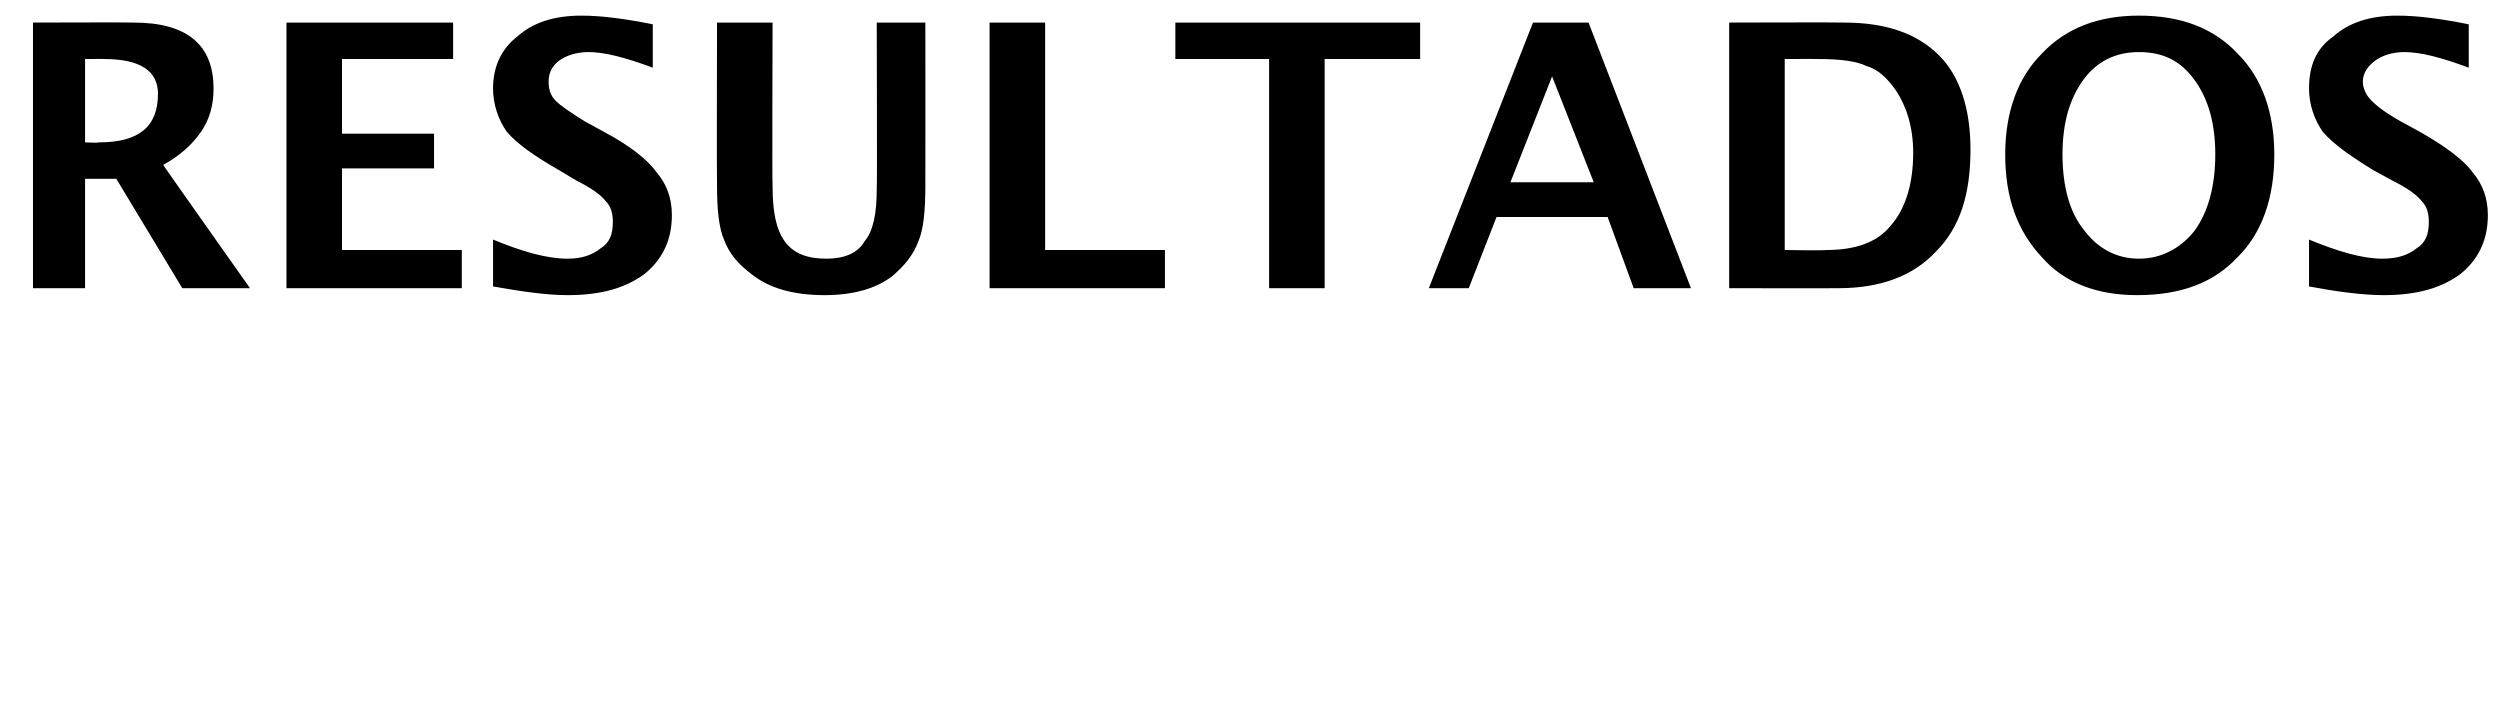 <?xml version="1.0" standalone="no"?><!DOCTYPE svg PUBLIC "-//W3C//DTD SVG 1.1//EN" "http://www.w3.org/Graphics/SVG/1.1/DTD/svg11.dtd"><svg xmlns="http://www.w3.org/2000/svg" version="1.1" width="144px" height="41.339px" viewBox="0 0 144 41.339">  <desc>RESULTADOS</desc>  <defs/>  <g id="Polygon27958">    <path d="M 1.9 16.6 L 1.9 1.3 C 1.9 1.3 7.65 1.28 7.7 1.3 C 10.8 1.3 12.3 2.6 12.3 5.1 C 12.3 6 12.1 6.9 11.5 7.7 C 11 8.4 10.3 9 9.4 9.5 C 9.35 9.45 14.4 16.6 14.4 16.6 L 10.5 16.6 L 6.7 10.3 L 4.9 10.3 L 4.9 16.6 L 1.9 16.6 Z M 4.9 8.2 C 4.9 8.2 5.65 8.24 5.7 8.2 C 8 8.2 9.1 7.3 9.1 5.4 C 9.1 4.1 8.1 3.4 6 3.4 C 6.03 3.39 4.9 3.4 4.9 3.4 L 4.9 8.2 Z M 16.5 16.6 L 16.5 1.3 L 26.1 1.3 L 26.1 3.4 L 19.7 3.4 L 19.7 7.7 L 25 7.7 L 25 9.7 L 19.7 9.7 L 19.7 14.4 L 26.6 14.4 L 26.6 16.6 L 16.5 16.6 Z M 32.7 17 C 31.5 17 30.1 16.8 28.4 16.5 C 28.4 16.5 28.4 13.8 28.4 13.8 C 30.1 14.5 31.5 14.9 32.7 14.9 C 33.5 14.9 34.1 14.7 34.6 14.3 C 35.1 14 35.3 13.5 35.3 12.8 C 35.3 12.3 35.2 11.9 34.9 11.6 C 34.6 11.2 34 10.8 33.2 10.4 C 33.2 10.4 32.2 9.8 32.2 9.8 C 30.8 9 29.8 8.3 29.2 7.6 C 28.7 6.9 28.4 6 28.4 5.1 C 28.4 3.8 28.9 2.8 29.8 2.1 C 30.7 1.3 31.9 0.9 33.5 0.9 C 34.7 0.9 36.1 1.1 37.6 1.4 C 37.6 1.4 37.6 3.9 37.6 3.9 C 36 3.3 34.8 3 33.9 3 C 33.2 3 32.6 3.2 32.2 3.5 C 31.8 3.8 31.6 4.2 31.6 4.7 C 31.6 5.1 31.7 5.5 32 5.8 C 32.3 6.1 32.9 6.5 33.7 7 C 33.7 7 34.8 7.6 34.8 7.6 C 36.3 8.4 37.3 9.2 37.8 9.9 C 38.4 10.6 38.7 11.4 38.7 12.4 C 38.7 13.9 38.1 15 37.1 15.8 C 36 16.6 34.6 17 32.7 17 C 32.7 17 32.7 17 32.7 17 Z M 41.3 1.3 L 44.5 1.3 C 44.5 1.3 44.47 10.68 44.5 10.7 C 44.5 12.2 44.7 13.2 45.2 13.9 C 45.7 14.6 46.5 14.9 47.6 14.9 C 48.6 14.9 49.4 14.6 49.8 13.9 C 50.3 13.3 50.5 12.3 50.5 10.9 C 50.53 10.9 50.5 1.3 50.5 1.3 L 53.3 1.3 C 53.3 1.3 53.31 10.7 53.3 10.7 C 53.3 12.1 53.2 13.2 52.9 13.9 C 52.6 14.7 52.1 15.3 51.4 15.9 C 50.5 16.6 49.2 17 47.5 17 C 45.7 17 44.3 16.6 43.3 15.8 C 42.5 15.2 42 14.6 41.7 13.8 C 41.4 13.1 41.3 12 41.3 10.7 C 41.28 10.67 41.3 1.3 41.3 1.3 Z M 57 16.6 L 57 1.3 L 60.2 1.3 L 60.2 14.4 L 67.1 14.4 L 67.1 16.6 L 57 16.6 Z M 73.1 16.6 L 73.1 3.4 L 67.7 3.4 L 67.7 1.3 L 81.8 1.3 L 81.8 3.4 L 76.3 3.4 L 76.3 16.6 L 73.1 16.6 Z M 82.3 16.6 L 88.3 1.3 L 91.5 1.3 L 97.4 16.6 L 94.1 16.6 L 92.6 12.5 L 86.2 12.5 L 84.6 16.6 L 82.3 16.6 Z M 87 10.5 L 91.8 10.5 L 89.4 4.4 L 87 10.5 Z M 99.6 16.6 L 99.6 1.3 C 99.6 1.3 106.19 1.28 106.2 1.3 C 108.6 1.3 110.4 1.9 111.7 3.2 C 112.9 4.4 113.5 6.3 113.5 8.6 C 113.5 11.2 112.9 13.1 111.5 14.5 C 110.2 15.9 108.3 16.6 105.9 16.6 C 105.91 16.61 99.6 16.6 99.6 16.6 Z M 102.8 14.4 C 102.8 14.4 105.17 14.44 105.2 14.4 C 106.8 14.4 108.1 14 108.9 13 C 109.7 12.1 110.2 10.7 110.2 8.8 C 110.2 7.3 109.8 6.1 109.2 5.2 C 108.7 4.5 108.2 4 107.5 3.8 C 106.9 3.5 105.9 3.4 104.7 3.4 C 104.71 3.39 102.8 3.4 102.8 3.4 L 102.8 14.4 Z M 123.1 17 C 120.8 17 118.9 16.3 117.6 14.8 C 116.2 13.3 115.5 11.4 115.5 8.9 C 115.5 6.5 116.2 4.5 117.6 3.1 C 119 1.6 120.9 0.9 123.2 0.9 C 125.6 0.9 127.5 1.6 128.9 3.1 C 130.3 4.5 131 6.5 131 8.9 C 131 11.4 130.3 13.4 128.9 14.8 C 127.5 16.3 125.6 17 123.1 17 Z M 123.2 14.9 C 124.5 14.9 125.6 14.3 126.4 13.3 C 127.2 12.2 127.6 10.7 127.6 8.9 C 127.6 7.1 127.2 5.7 126.4 4.6 C 125.6 3.5 124.6 3 123.2 3 C 121.9 3 120.8 3.5 120 4.6 C 119.2 5.7 118.8 7.1 118.8 8.9 C 118.8 10.7 119.2 12.2 120 13.2 C 120.8 14.3 121.9 14.9 123.2 14.9 Z M 137.3 17 C 136.1 17 134.6 16.8 133 16.5 C 133 16.5 133 13.8 133 13.8 C 134.7 14.5 136.1 14.9 137.2 14.9 C 138.1 14.9 138.7 14.7 139.2 14.3 C 139.7 14 139.9 13.5 139.9 12.8 C 139.9 12.3 139.8 11.9 139.5 11.6 C 139.2 11.2 138.6 10.8 137.8 10.4 C 137.8 10.4 136.7 9.8 136.7 9.8 C 135.4 9 134.4 8.3 133.8 7.6 C 133.3 6.9 133 6 133 5.1 C 133 3.8 133.4 2.8 134.4 2.1 C 135.3 1.3 136.5 0.9 138.1 0.9 C 139.3 0.9 140.7 1.1 142.2 1.4 C 142.2 1.4 142.2 3.9 142.2 3.9 C 140.6 3.3 139.4 3 138.5 3 C 137.8 3 137.2 3.2 136.8 3.5 C 136.4 3.8 136.1 4.2 136.1 4.7 C 136.1 5.1 136.3 5.5 136.6 5.8 C 136.9 6.1 137.4 6.5 138.3 7 C 138.3 7 139.4 7.6 139.4 7.6 C 140.8 8.4 141.9 9.2 142.4 9.9 C 143 10.6 143.3 11.4 143.3 12.4 C 143.3 13.9 142.7 15 141.7 15.8 C 140.6 16.6 139.2 17 137.3 17 C 137.3 17 137.3 17 137.3 17 Z " stroke="none" fill="#000"/>  </g></svg>